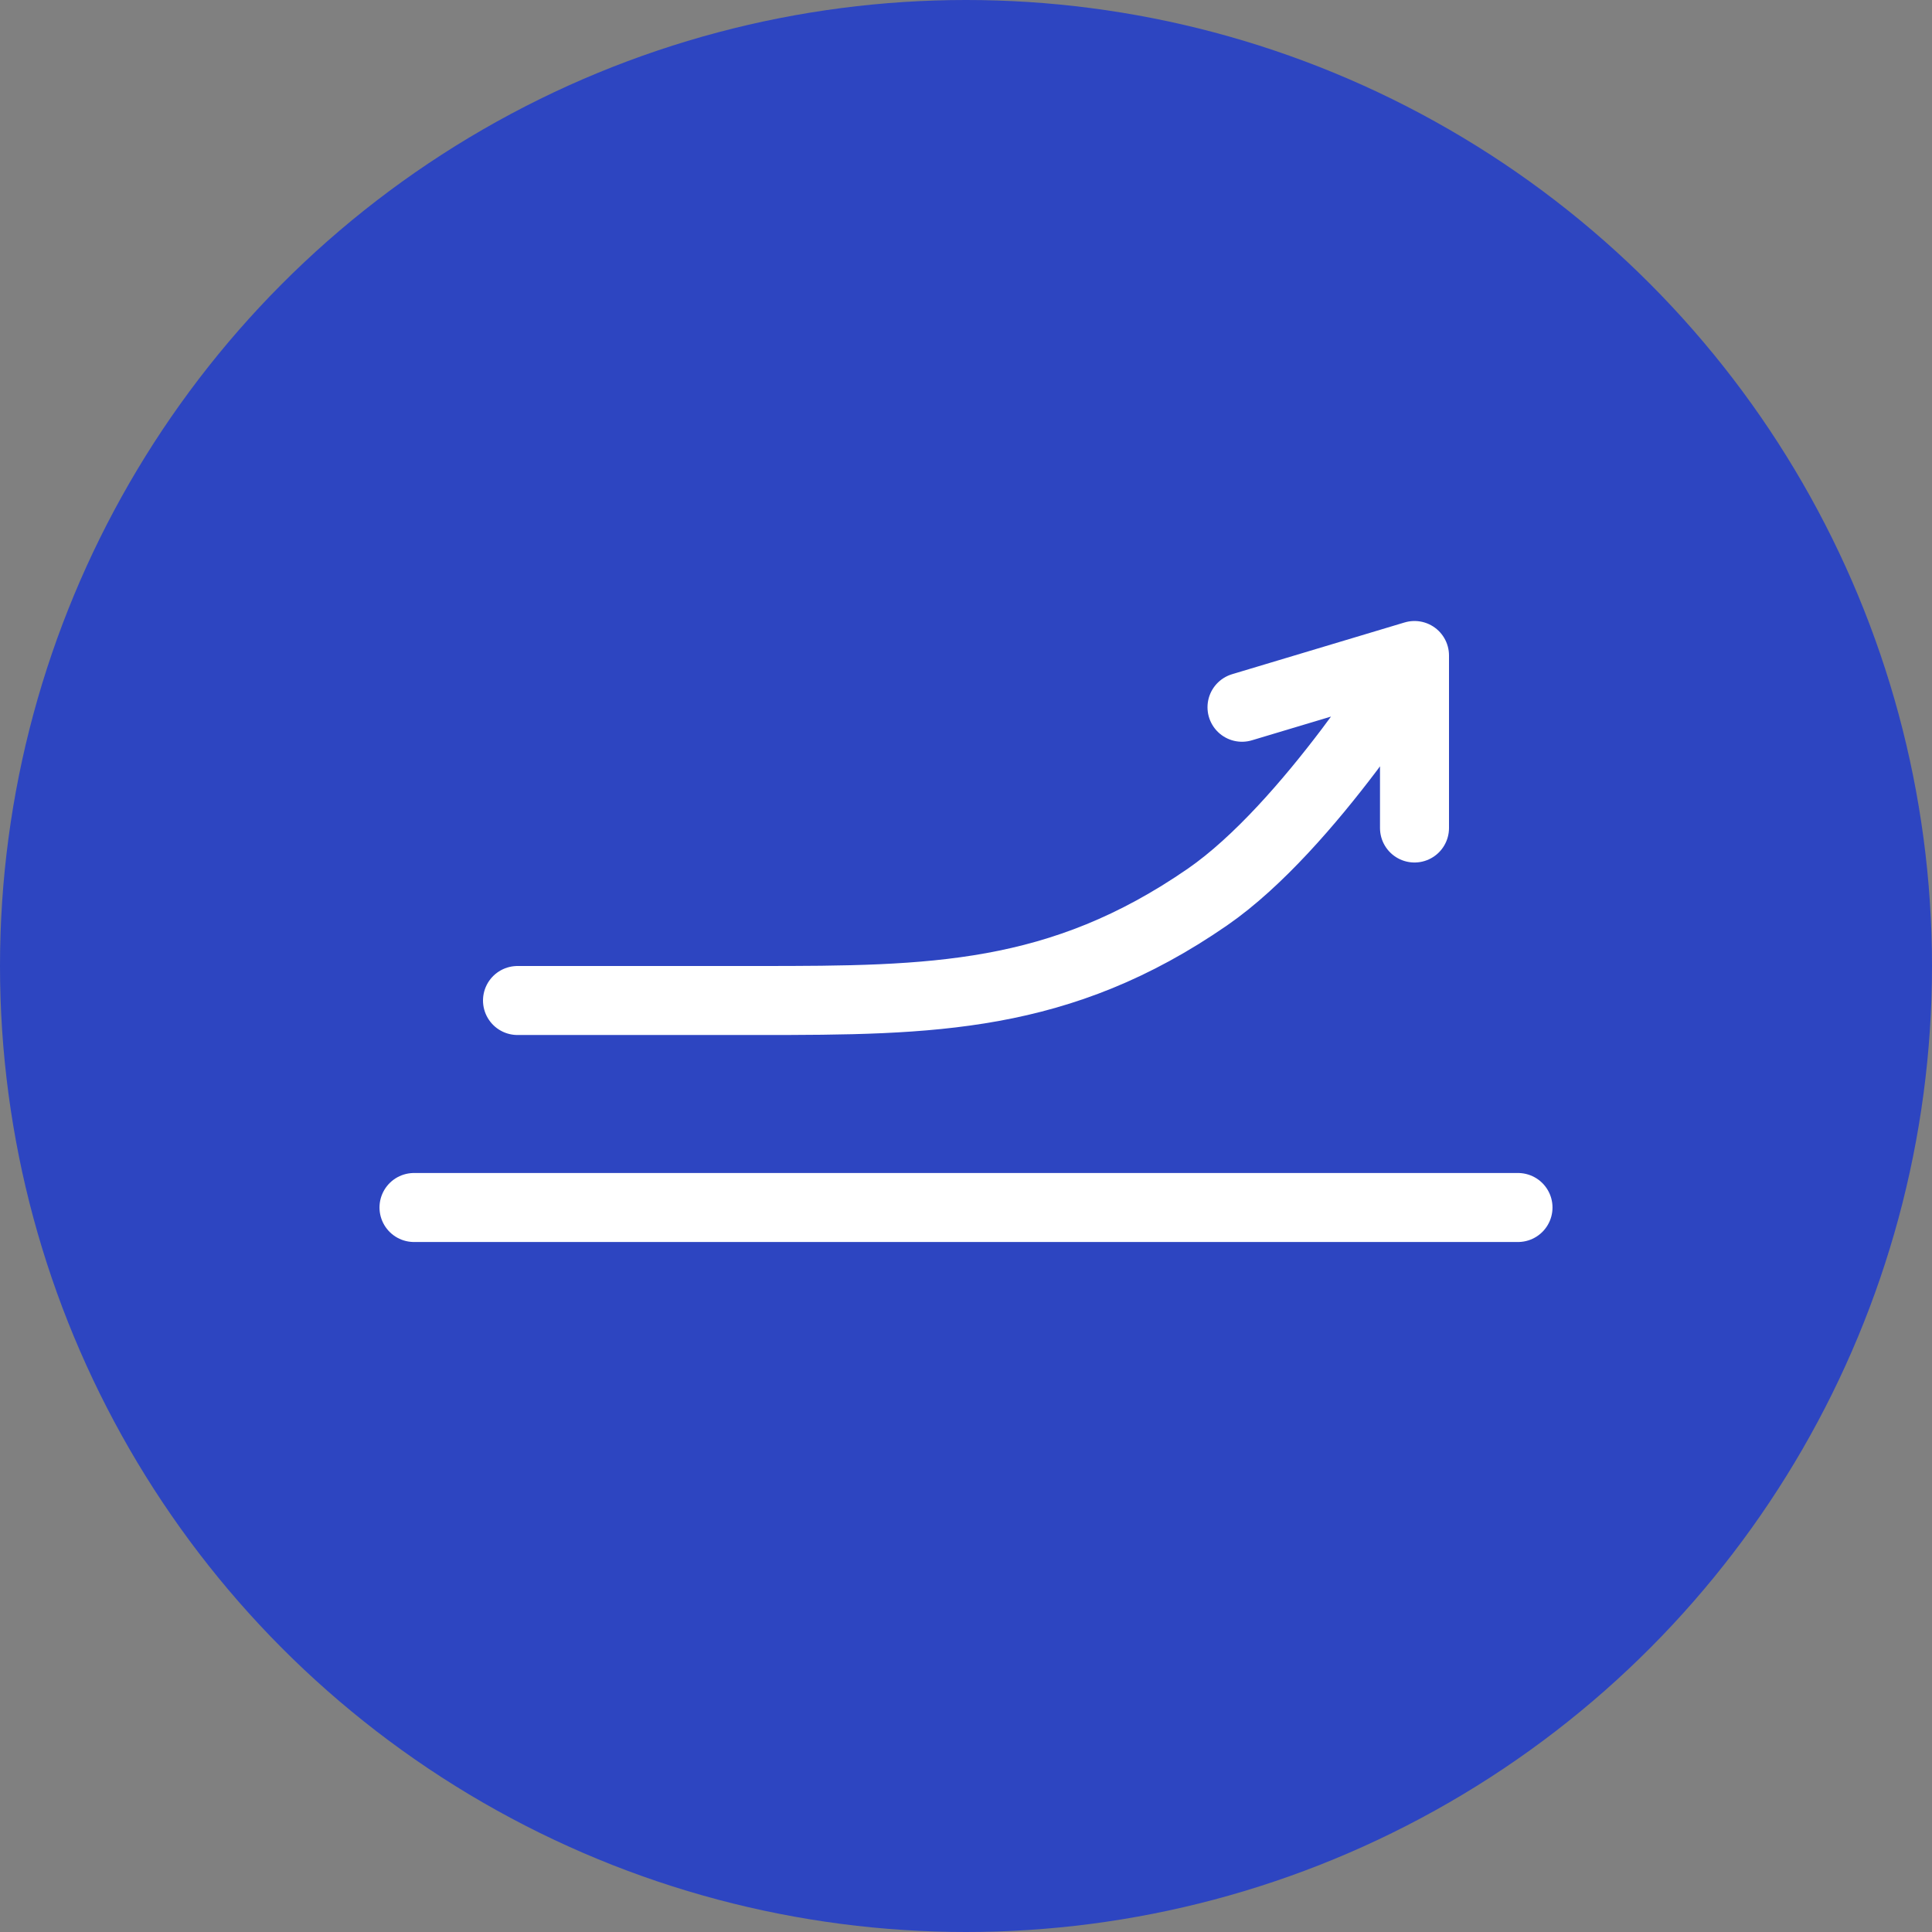 <svg width="56" height="56" viewBox="0 0 56 56" fill="none" xmlns="http://www.w3.org/2000/svg">
<rect x="0" y="0" width="56" height="56" fill="#808080" stroke="none"/>
<circle cx="28" cy="28" r="28" fill="#2D45C1"/>
<path d="M12 35H44" stroke="white" stroke-width="2" stroke-linecap="round"/>
<path d="M41 19C41 19 37.962 23.954 35 26C30.713 28.961 27 29 22 29C16.5 29 15 29 15 29M41 19V24M41 19L36 20.5" stroke="white" stroke-width="2" stroke-linecap="round"/>
</svg>
